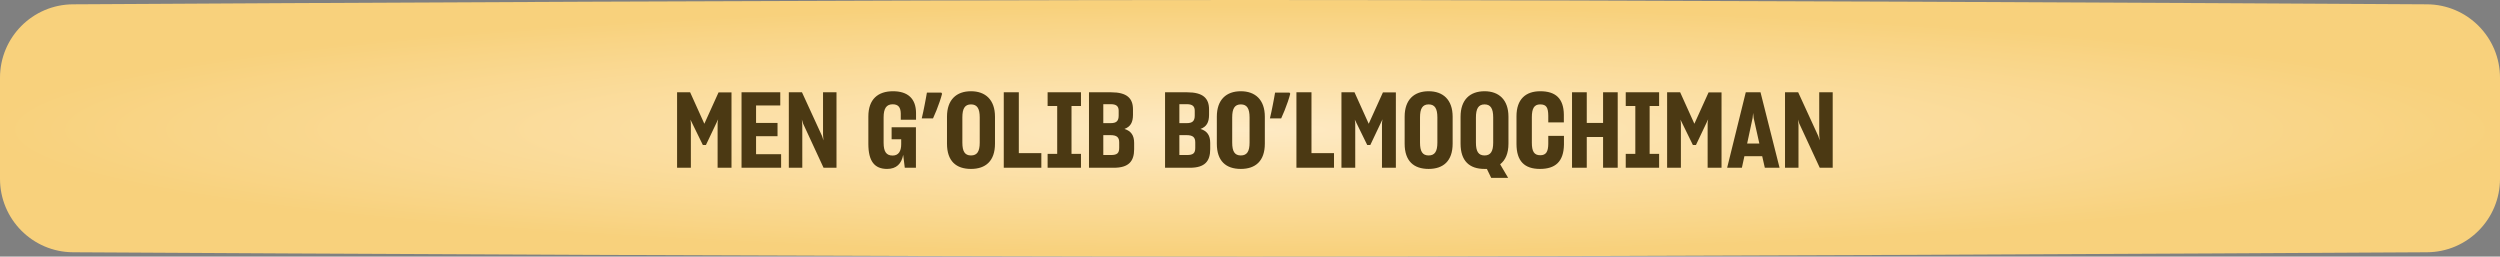 <?xml version="1.0" encoding="UTF-8"?> <svg xmlns="http://www.w3.org/2000/svg" width="760" height="78" viewBox="0 0 760 78" fill="none"><rect x="0" y="0" width="760" height="78" fill="#808080" stroke="none"/><path d="M0 23.64C0 11.359 9.903 1.383 22.183 1.312C83.602 0.955 259.305 0 380 0C500.695 0 676.398 0.955 737.817 1.312C750.097 1.383 760 11.359 760 23.64V54.361C760 66.641 750.097 76.617 737.817 76.688C676.398 77.045 500.695 78 380 78C259.305 78 83.602 77.045 22.183 76.688C9.903 76.617 0 66.641 0 54.361V23.64Z" fill="url(#paint0_radial_17_1201)"></path><path d="M205.832 51V28.056H209.8L214.12 37.624L218.44 28.088H222.376V51H218.152V37.4L218.312 36.184L218.248 36.408L214.6 44.088H213.672L209.896 36.376L210.024 37.496V51H205.832ZM225.426 51V28.056H237.202V32.056H229.842V37.368H236.37V41.4H229.842V46.872H237.458V51H225.426ZM239.801 51V28.056H243.801L249.913 41.368L250.329 42.68L250.201 40.952V28.056H254.297V51H250.361L244.121 37.528L243.769 36.344L243.897 38.072V51H239.801ZM269.675 51.352C265.835 51.352 263.979 48.984 263.979 43.736V35.416C263.979 30.168 266.891 27.736 271.467 27.736C275.979 27.736 278.443 29.976 278.475 34.328V36.408H273.835V34.52C273.803 32.696 273.131 31.704 271.371 31.704C269.483 31.704 268.619 32.952 268.619 35.672V43.384C268.619 46.136 269.451 47.288 271.371 47.288C273.163 47.288 273.963 45.944 273.963 43.864V42.328H271.051V38.68H278.443V51H275.051L274.571 47.064C274.059 49.784 272.523 51.352 269.675 51.352ZM286.388 28.504C286.196 29.251 285.951 30.061 285.652 30.936C285.353 31.789 285.033 32.653 284.692 33.528C284.351 34.381 283.999 35.203 283.636 35.992H280.212C280.361 35.352 280.511 34.691 280.66 34.008C280.809 33.325 280.948 32.643 281.076 31.96C281.225 31.256 281.353 30.584 281.46 29.944C281.588 29.304 281.695 28.707 281.78 28.152H286.164L286.388 28.504ZM295.182 51.352C290.67 51.352 287.886 48.984 287.886 43.672V35.48C287.886 30.296 290.766 27.736 295.182 27.736C299.534 27.736 302.478 30.296 302.478 35.48V43.672C302.478 48.984 299.598 51.352 295.182 51.352ZM295.182 47.256C297.07 47.256 297.838 46.008 297.838 43.352V35.704C297.838 33.016 297.07 31.736 295.182 31.736C293.294 31.736 292.558 33.048 292.558 35.672V43.352C292.558 46.008 293.294 47.256 295.182 47.256ZM305.145 28.056H309.721V46.552H316.569V51H305.145V28.056ZM318.475 46.776H321.387V32.216H318.475V28.056H328.619V32.216H325.739V46.776H328.619V51H318.475V46.776ZM331.051 51V28.056H337.771C342.603 28.056 344.427 29.88 344.427 33.272V34.904C344.427 37.24 343.627 38.552 341.835 39.192C343.851 39.832 344.779 41.144 344.779 43.448V45.336C344.779 49.016 343.147 51 338.603 51H331.051ZM337.675 31.672H335.403V37.432H337.675C339.403 37.432 340.075 36.76 340.075 35.128V33.656C340.075 32.28 339.339 31.672 337.675 31.672ZM337.579 41.08H335.403V47.128H337.707C339.627 47.128 340.235 46.552 340.235 44.92V43.288C340.235 41.752 339.531 41.08 337.579 41.08ZM354.176 51V28.056H360.896C365.728 28.056 367.552 29.88 367.552 33.272V34.904C367.552 37.24 366.752 38.552 364.96 39.192C366.976 39.832 367.904 41.144 367.904 43.448V45.336C367.904 49.016 366.272 51 361.728 51H354.176ZM360.8 31.672H358.528V37.432H360.8C362.528 37.432 363.2 36.76 363.2 35.128V33.656C363.2 32.28 362.464 31.672 360.8 31.672ZM360.704 41.08H358.528V47.128H360.832C362.752 47.128 363.36 46.552 363.36 44.92V43.288C363.36 41.752 362.656 41.08 360.704 41.08ZM377.213 51.352C372.701 51.352 369.917 48.984 369.917 43.672V35.48C369.917 30.296 372.797 27.736 377.213 27.736C381.565 27.736 384.509 30.296 384.509 35.48V43.672C384.509 48.984 381.629 51.352 377.213 51.352ZM377.213 47.256C379.101 47.256 379.869 46.008 379.869 43.352V35.704C379.869 33.016 379.101 31.736 377.213 31.736C375.325 31.736 374.589 33.048 374.589 35.672V43.352C374.589 46.008 375.325 47.256 377.213 47.256ZM392.232 28.504C392.04 29.251 391.795 30.061 391.496 30.936C391.197 31.789 390.877 32.653 390.536 33.528C390.195 34.381 389.843 35.203 389.48 35.992H386.056C386.205 35.352 386.355 34.691 386.504 34.008C386.653 33.325 386.792 32.643 386.92 31.96C387.069 31.256 387.197 30.584 387.304 29.944C387.432 29.304 387.539 28.707 387.624 28.152H392.008L392.232 28.504ZM394.113 28.056H398.689V46.552H405.537V51H394.113V28.056ZM407.801 51V28.056H411.769L416.089 37.624L420.409 28.088H424.345V51H420.121V37.4L420.281 36.184L420.217 36.408L416.569 44.088H415.641L411.865 36.376L411.993 37.496V51H407.801ZM434.307 51.352C429.795 51.352 427.011 48.984 427.011 43.672V35.48C427.011 30.296 429.891 27.736 434.307 27.736C438.659 27.736 441.603 30.296 441.603 35.48V43.672C441.603 48.984 438.723 51.352 434.307 51.352ZM434.307 47.256C436.195 47.256 436.963 46.008 436.963 43.352V35.704C436.963 33.016 436.195 31.736 434.307 31.736C432.419 31.736 431.683 33.048 431.683 35.672V43.352C431.683 46.008 432.419 47.256 434.307 47.256ZM451.275 51.352C446.763 51.352 444.011 48.984 444.011 43.672V35.48C444.011 30.328 446.859 27.736 451.307 27.736C455.627 27.736 458.571 30.296 458.571 35.48V43.672C458.571 46.648 457.643 48.696 456.043 49.944L458.475 54.072H453.323L452.011 51.352H451.275ZM451.307 47.256C453.163 47.256 453.931 46.008 453.931 43.352V35.704C453.931 33.016 453.163 31.736 451.307 31.736C449.419 31.736 448.683 33.08 448.683 35.704V43.352C448.683 46.008 449.419 47.256 451.307 47.256ZM468.147 51.352C463.475 51.352 461.011 49.016 461.011 43.736V35.352C461.011 30.168 463.795 27.736 468.243 27.736C472.915 27.736 475.347 29.944 475.411 34.84V37.208H470.675V35.16C470.643 32.728 470.131 31.736 468.211 31.736C466.355 31.736 465.683 33.016 465.683 35.64V43.384C465.683 46.008 466.355 47.192 468.243 47.192C470.035 47.192 470.643 46.072 470.675 43.768V41.304H475.443V43.992C475.347 49.176 472.787 51.352 468.147 51.352ZM477.895 28.056H482.375V37.368H487.335V28.056H491.783V51H487.335V41.656H482.375V51H477.895V28.056ZM494.225 46.776H497.137V32.216H494.225V28.056H504.369V32.216H501.489V46.776H504.369V51H494.225V46.776ZM506.801 51V28.056H510.769L515.089 37.624L519.409 28.088H523.345V51H519.121V37.4L519.281 36.184L519.217 36.408L515.569 44.088H514.641L510.865 36.376L510.993 37.496V51H506.801ZM525.051 51L530.715 28.056H535.195L540.987 51H536.507L535.707 47.48H530.299L529.531 51H525.051ZM532.795 35.864L531.131 43.64H534.843L533.115 35.896L532.955 34.328L532.795 35.864ZM542.645 51V28.056H546.645L552.757 41.368L553.173 42.68L553.045 40.952V28.056H557.141V51H553.205L546.965 37.528L546.613 36.344L546.741 38.072V51H542.645Z" fill="#4B3913"></path><defs><radialGradient id="paint0_radial_17_1201" cx="0" cy="0" r="1" gradientUnits="userSpaceOnUse" gradientTransform="translate(380 39.398) rotate(90) scale(37.806 380)"><stop stop-color="#FEEAC4"></stop><stop offset="1" stop-color="#F8D17C"></stop></radialGradient></defs></svg> 